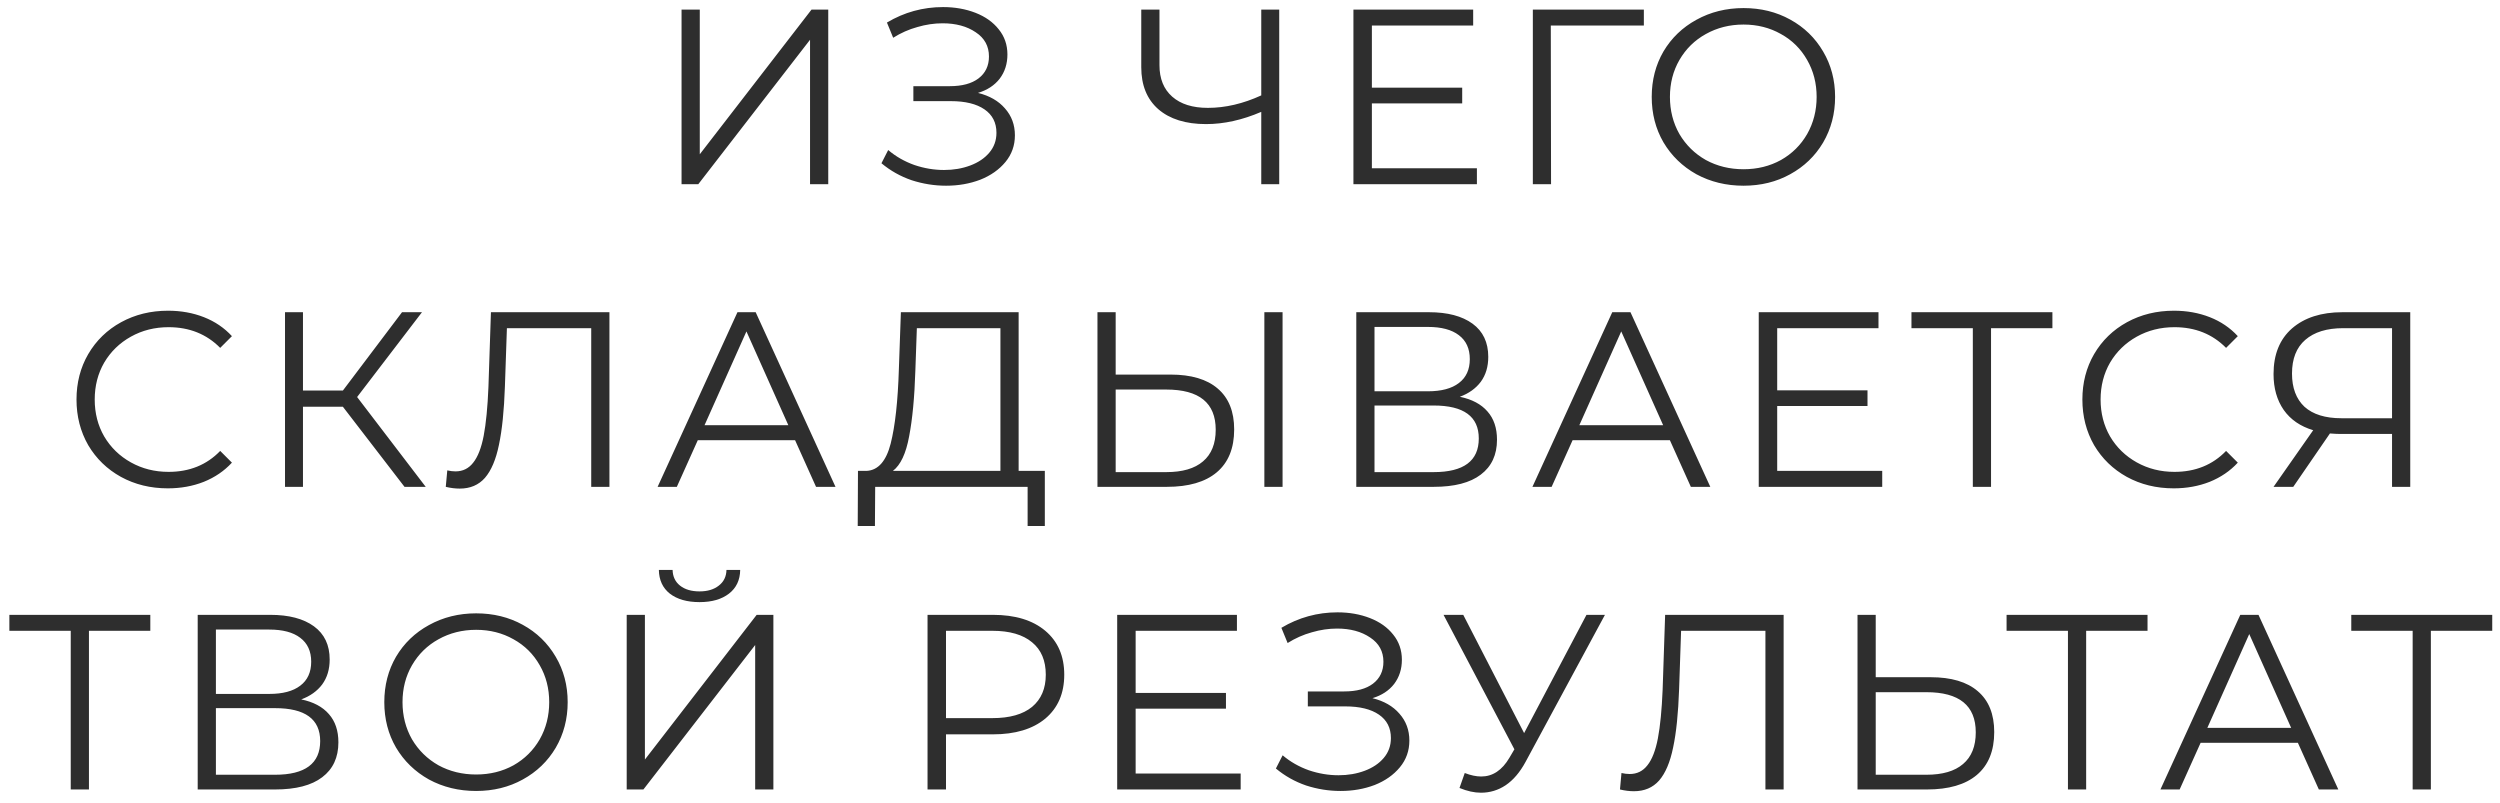 <?xml version="1.0" encoding="UTF-8"?> <svg xmlns="http://www.w3.org/2000/svg" width="190" height="61" viewBox="0 0 190 61" fill="none"> <path d="M51.798 0.728H53.183V11.725L61.677 0.728H62.947V14H61.563V3.022L53.069 14H51.798V0.728ZM74.327 7.061C75.199 7.276 75.882 7.667 76.375 8.236C76.88 8.805 77.133 9.488 77.133 10.284C77.133 11.055 76.893 11.731 76.413 12.313C75.932 12.894 75.294 13.343 74.498 13.659C73.701 13.962 72.836 14.114 71.9 14.114C71.016 14.114 70.143 13.975 69.284 13.697C68.437 13.406 67.672 12.976 66.99 12.407L67.502 11.402C68.083 11.895 68.747 12.275 69.492 12.54C70.238 12.793 70.99 12.919 71.749 12.919C72.469 12.919 73.133 12.806 73.739 12.578C74.346 12.351 74.826 12.028 75.18 11.611C75.547 11.181 75.73 10.676 75.73 10.094C75.73 9.323 75.427 8.729 74.82 8.312C74.213 7.895 73.36 7.686 72.26 7.686H69.416V6.549H72.185C73.12 6.549 73.847 6.353 74.365 5.961C74.896 5.556 75.161 5 75.161 4.292C75.161 3.509 74.826 2.896 74.156 2.453C73.487 1.998 72.646 1.771 71.635 1.771C71.003 1.771 70.365 1.866 69.72 2.055C69.075 2.232 68.462 2.504 67.881 2.87L67.407 1.714C68.721 0.93 70.143 0.538 71.673 0.538C72.57 0.538 73.392 0.684 74.138 0.974C74.883 1.265 75.471 1.682 75.901 2.226C76.343 2.769 76.564 3.408 76.564 4.141C76.564 4.849 76.368 5.462 75.977 5.98C75.585 6.486 75.035 6.846 74.327 7.061ZM97.221 0.728V14H95.856V8.502C94.415 9.121 93.018 9.431 91.665 9.431C90.111 9.431 88.897 9.051 88.025 8.293C87.165 7.535 86.736 6.473 86.736 5.108V0.728H88.12V4.956C88.12 5.98 88.442 6.776 89.087 7.345C89.731 7.914 90.635 8.198 91.798 8.198C93.125 8.198 94.478 7.882 95.856 7.25V0.728H97.221ZM112.245 12.787V14H102.86V0.728H111.961V1.941H104.263V6.662H111.127V7.857H104.263V12.787H112.245ZM124.933 1.941H117.861L117.88 14H116.496V0.728H124.933V1.941ZM132.508 14.114C131.194 14.114 129.999 13.823 128.925 13.242C127.863 12.648 127.029 11.839 126.422 10.815C125.828 9.791 125.531 8.641 125.531 7.364C125.531 6.087 125.828 4.937 126.422 3.913C127.029 2.889 127.863 2.087 128.925 1.505C129.999 0.911 131.194 0.614 132.508 0.614C133.823 0.614 135.005 0.905 136.054 1.486C137.116 2.068 137.95 2.877 138.557 3.913C139.163 4.937 139.467 6.087 139.467 7.364C139.467 8.641 139.163 9.797 138.557 10.834C137.95 11.857 137.116 12.66 136.054 13.242C135.005 13.823 133.823 14.114 132.508 14.114ZM132.508 12.862C133.557 12.862 134.505 12.629 135.352 12.161C136.199 11.681 136.863 11.023 137.343 10.189C137.823 9.342 138.064 8.4 138.064 7.364C138.064 6.328 137.823 5.392 137.343 4.558C136.863 3.711 136.199 3.054 135.352 2.586C134.505 2.106 133.557 1.866 132.508 1.866C131.459 1.866 130.505 2.106 129.645 2.586C128.798 3.054 128.129 3.711 127.636 4.558C127.155 5.392 126.915 6.328 126.915 7.364C126.915 8.4 127.155 9.342 127.636 10.189C128.129 11.023 128.798 11.681 129.645 12.161C130.505 12.629 131.459 12.862 132.508 12.862ZM12.754 37.114C11.439 37.114 10.251 36.823 9.189 36.242C8.14 35.66 7.312 34.858 6.705 33.834C6.111 32.797 5.814 31.641 5.814 30.364C5.814 29.087 6.111 27.937 6.705 26.913C7.312 25.877 8.146 25.068 9.208 24.486C10.27 23.905 11.458 23.614 12.773 23.614C13.758 23.614 14.669 23.779 15.503 24.107C16.337 24.436 17.045 24.916 17.626 25.548L16.735 26.439C15.699 25.39 14.39 24.866 12.81 24.866C11.761 24.866 10.807 25.106 9.948 25.586C9.088 26.066 8.412 26.724 7.919 27.558C7.438 28.392 7.198 29.328 7.198 30.364C7.198 31.401 7.438 32.336 7.919 33.17C8.412 34.004 9.088 34.662 9.948 35.142C10.807 35.622 11.761 35.862 12.81 35.862C14.403 35.862 15.711 35.331 16.735 34.27L17.626 35.161C17.045 35.793 16.331 36.279 15.484 36.621C14.65 36.949 13.739 37.114 12.754 37.114ZM26.06 30.914H23.026V37H21.661V23.728H23.026V29.681H26.06L30.554 23.728H32.07L27.141 30.174L32.355 37H30.743L26.06 30.914ZM46.317 23.728V37H44.933V24.941H38.525L38.373 29.378C38.31 31.211 38.158 32.69 37.918 33.815C37.69 34.927 37.336 35.761 36.856 36.317C36.376 36.861 35.737 37.133 34.941 37.133C34.6 37.133 34.246 37.089 33.879 37L33.993 35.749C34.208 35.799 34.416 35.825 34.619 35.825C35.175 35.825 35.624 35.603 35.965 35.161C36.319 34.718 36.584 34.036 36.761 33.113C36.938 32.178 37.058 30.945 37.121 29.416L37.311 23.728H46.317ZM60.426 33.455H53.032L51.439 37H49.979L56.047 23.728H57.431L63.498 37H62.019L60.426 33.455ZM59.914 32.317L56.729 25.188L53.544 32.317H59.914ZM79.407 35.787V39.977H78.099V37H66.514L66.495 39.977H65.187L65.206 35.787H65.87C66.742 35.736 67.349 35.047 67.69 33.72C68.031 32.38 68.24 30.484 68.315 28.032L68.467 23.728H77.416V35.787H79.407ZM69.567 28.165C69.504 30.187 69.346 31.855 69.093 33.17C68.853 34.472 68.442 35.344 67.86 35.787H76.032V24.941H69.681L69.567 28.165ZM88.962 28.468C90.529 28.468 91.724 28.822 92.545 29.53C93.379 30.238 93.797 31.274 93.797 32.639C93.797 34.068 93.354 35.155 92.469 35.9C91.597 36.633 90.333 37 88.677 37H83.407V23.728H84.791V28.468H88.962ZM88.639 35.881C89.866 35.881 90.795 35.61 91.427 35.066C92.071 34.523 92.394 33.72 92.394 32.658C92.394 30.623 91.142 29.606 88.639 29.606H84.791V35.881H88.639ZM96.091 23.728H97.475V37H96.091V23.728ZM110.947 30.155C111.869 30.345 112.571 30.718 113.051 31.274C113.532 31.818 113.772 32.532 113.772 33.417C113.772 34.567 113.361 35.452 112.539 36.071C111.73 36.69 110.536 37 108.956 37H103.078V23.728H108.596C110.011 23.728 111.117 24.019 111.914 24.6C112.71 25.182 113.108 26.022 113.108 27.122C113.108 27.868 112.919 28.5 112.539 29.018C112.16 29.523 111.629 29.903 110.947 30.155ZM104.462 29.738H108.52C109.544 29.738 110.327 29.53 110.871 29.113C111.427 28.695 111.705 28.089 111.705 27.293C111.705 26.496 111.427 25.889 110.871 25.472C110.327 25.055 109.544 24.847 108.52 24.847H104.462V29.738ZM108.956 35.881C111.244 35.881 112.388 35.028 112.388 33.322C112.388 31.653 111.244 30.819 108.956 30.819H104.462V35.881H108.956ZM126.911 33.455H119.517L117.924 37H116.465L122.532 23.728H123.916L129.983 37H128.504L126.911 33.455ZM126.4 32.317L123.214 25.188L120.029 32.317H126.4ZM143.049 35.787V37H133.664V23.728H142.765V24.941H135.067V29.663H141.93V30.857H135.067V35.787H143.049ZM155.983 24.941H151.319V37H149.935V24.941H145.271V23.728H155.983V24.941ZM165.2 37.114C163.886 37.114 162.697 36.823 161.636 36.242C160.587 35.66 159.759 34.858 159.152 33.834C158.558 32.797 158.261 31.641 158.261 30.364C158.261 29.087 158.558 27.937 159.152 26.913C159.759 25.877 160.593 25.068 161.655 24.486C162.716 23.905 163.905 23.614 165.219 23.614C166.205 23.614 167.115 23.779 167.949 24.107C168.784 24.436 169.491 24.916 170.073 25.548L169.182 26.439C168.145 25.39 166.837 24.866 165.257 24.866C164.208 24.866 163.254 25.106 162.394 25.586C161.535 26.066 160.858 26.724 160.365 27.558C159.885 28.392 159.645 29.328 159.645 30.364C159.645 31.401 159.885 32.336 160.365 33.17C160.858 34.004 161.535 34.662 162.394 35.142C163.254 35.622 164.208 35.862 165.257 35.862C166.85 35.862 168.158 35.331 169.182 34.27L170.073 35.161C169.491 35.793 168.777 36.279 167.93 36.621C167.096 36.949 166.186 37.114 165.2 37.114ZM183.179 23.728V37H181.795V32.98H177.832C177.655 32.98 177.402 32.968 177.074 32.943L174.287 37H172.789L175.803 32.696C174.83 32.405 174.084 31.893 173.566 31.16C173.048 30.415 172.789 29.505 172.789 28.43C172.789 26.939 173.256 25.782 174.192 24.96C175.14 24.139 176.416 23.728 178.022 23.728H183.179ZM174.192 28.392C174.192 29.479 174.508 30.32 175.14 30.914C175.784 31.495 176.72 31.786 177.946 31.786H181.795V24.941H178.079C176.84 24.941 175.879 25.238 175.197 25.833C174.527 26.414 174.192 27.267 174.192 28.392ZM11.424 47.941H6.76V60H5.376V47.941H0.712V46.728H11.424V47.941ZM22.893 53.155C23.816 53.345 24.517 53.718 24.998 54.274C25.478 54.818 25.718 55.532 25.718 56.417C25.718 57.567 25.307 58.452 24.486 59.071C23.677 59.69 22.482 60 20.902 60H15.025V46.728H20.542C21.958 46.728 23.064 47.019 23.86 47.6C24.656 48.182 25.055 49.022 25.055 50.122C25.055 50.868 24.865 51.5 24.486 52.018C24.107 52.523 23.576 52.903 22.893 53.155ZM16.409 52.738H20.466C21.49 52.738 22.274 52.53 22.817 52.113C23.373 51.696 23.651 51.089 23.651 50.292C23.651 49.496 23.373 48.889 22.817 48.472C22.274 48.055 21.49 47.847 20.466 47.847H16.409V52.738ZM20.902 58.881C23.19 58.881 24.334 58.028 24.334 56.322C24.334 54.653 23.19 53.819 20.902 53.819H16.409V58.881H20.902ZM36.184 60.114C34.87 60.114 33.675 59.823 32.601 59.242C31.539 58.648 30.705 57.839 30.098 56.815C29.504 55.791 29.207 54.641 29.207 53.364C29.207 52.087 29.504 50.937 30.098 49.913C30.705 48.889 31.539 48.087 32.601 47.505C33.675 46.911 34.87 46.614 36.184 46.614C37.499 46.614 38.681 46.905 39.73 47.486C40.792 48.068 41.626 48.877 42.233 49.913C42.839 50.937 43.143 52.087 43.143 53.364C43.143 54.641 42.839 55.797 42.233 56.834C41.626 57.858 40.792 58.66 39.73 59.242C38.681 59.823 37.499 60.114 36.184 60.114ZM36.184 58.862C37.234 58.862 38.182 58.629 39.029 58.161C39.875 57.681 40.539 57.023 41.019 56.189C41.5 55.342 41.74 54.401 41.74 53.364C41.74 52.328 41.5 51.392 41.019 50.558C40.539 49.711 39.875 49.054 39.029 48.586C38.182 48.106 37.234 47.866 36.184 47.866C35.135 47.866 34.181 48.106 33.322 48.586C32.475 49.054 31.805 49.711 31.312 50.558C30.831 51.392 30.591 52.328 30.591 53.364C30.591 54.401 30.831 55.342 31.312 56.189C31.805 57.023 32.475 57.681 33.322 58.161C34.181 58.629 35.135 58.862 36.184 58.862ZM47.629 46.728H49.013V57.725L57.507 46.728H58.777V60H57.393V49.022L48.899 60H47.629V46.728ZM53.165 45.761C52.217 45.761 51.465 45.546 50.908 45.116C50.365 44.687 50.087 44.086 50.074 43.315H51.117C51.13 43.821 51.319 44.219 51.686 44.51C52.053 44.8 52.545 44.946 53.165 44.946C53.772 44.946 54.258 44.8 54.625 44.51C55.004 44.219 55.2 43.821 55.212 43.315H56.255C56.243 44.086 55.958 44.687 55.402 45.116C54.846 45.546 54.1 45.761 53.165 45.761ZM75.461 46.728C77.154 46.728 78.481 47.133 79.442 47.941C80.403 48.75 80.883 49.863 80.883 51.278C80.883 52.694 80.403 53.806 79.442 54.615C78.481 55.412 77.154 55.81 75.461 55.81H71.896V60H70.493V46.728H75.461ZM75.423 54.577C76.737 54.577 77.742 54.293 78.437 53.724C79.132 53.143 79.48 52.328 79.48 51.278C79.48 50.204 79.132 49.382 78.437 48.814C77.742 48.232 76.737 47.941 75.423 47.941H71.896V54.577H75.423ZM94.291 58.787V60H84.906V46.728H94.007V47.941H86.309V52.663H93.173V53.857H86.309V58.787H94.291ZM104.306 53.061C105.178 53.276 105.861 53.667 106.354 54.236C106.859 54.805 107.112 55.487 107.112 56.284C107.112 57.055 106.872 57.731 106.391 58.313C105.911 58.894 105.273 59.343 104.476 59.659C103.68 59.962 102.814 60.114 101.879 60.114C100.994 60.114 100.122 59.975 99.263 59.697C98.416 59.406 97.651 58.976 96.968 58.407L97.48 57.403C98.062 57.895 98.725 58.275 99.471 58.54C100.217 58.793 100.969 58.919 101.727 58.919C102.448 58.919 103.111 58.806 103.718 58.578C104.325 58.35 104.805 58.028 105.159 57.611C105.526 57.181 105.709 56.676 105.709 56.094C105.709 55.323 105.406 54.729 104.799 54.312C104.192 53.895 103.339 53.686 102.239 53.686H99.395V52.549H102.163C103.099 52.549 103.826 52.353 104.344 51.961C104.875 51.556 105.14 51 105.14 50.292C105.14 49.509 104.805 48.896 104.135 48.453C103.465 47.998 102.625 47.771 101.614 47.771C100.982 47.771 100.343 47.866 99.698 48.055C99.054 48.232 98.441 48.504 97.859 48.87L97.385 47.714C98.7 46.93 100.122 46.538 101.651 46.538C102.549 46.538 103.37 46.684 104.116 46.974C104.862 47.265 105.45 47.682 105.88 48.226C106.322 48.769 106.543 49.408 106.543 50.141C106.543 50.849 106.347 51.462 105.955 51.98C105.564 52.486 105.014 52.846 104.306 53.061ZM121.976 46.728L115.947 57.895C115.517 58.692 115.011 59.286 114.43 59.678C113.861 60.057 113.236 60.246 112.553 60.246C112.047 60.246 111.504 60.126 110.922 59.886L111.321 58.749C111.776 58.926 112.193 59.014 112.572 59.014C113.444 59.014 114.158 58.54 114.714 57.592L115.094 56.947L109.709 46.728H111.207L115.833 55.715L120.573 46.728H121.976ZM135.556 46.728V60H134.172V47.941H127.763L127.612 52.378C127.548 54.211 127.397 55.69 127.156 56.815C126.929 57.927 126.575 58.761 126.095 59.317C125.614 59.861 124.976 60.133 124.18 60.133C123.838 60.133 123.485 60.089 123.118 60L123.232 58.749C123.447 58.799 123.655 58.825 123.857 58.825C124.414 58.825 124.862 58.603 125.204 58.161C125.558 57.718 125.823 57.036 126 56.113C126.177 55.178 126.297 53.945 126.36 52.416L126.55 46.728H135.556ZM146.726 51.468C148.294 51.468 149.488 51.822 150.31 52.53C151.144 53.238 151.561 54.274 151.561 55.639C151.561 57.068 151.119 58.155 150.234 58.9C149.362 59.633 148.098 60 146.442 60H141.171V46.728H142.555V51.468H146.726ZM146.404 58.881C147.63 58.881 148.559 58.61 149.191 58.066C149.836 57.523 150.158 56.72 150.158 55.658C150.158 53.623 148.907 52.606 146.404 52.606H142.555V58.881H146.404ZM163.212 47.941H158.548V60H157.164V47.941H152.5V46.728H163.212V47.941ZM174.64 56.455H167.246L165.653 60H164.193L170.261 46.728H171.645L177.712 60H176.233L174.64 56.455ZM174.128 55.317L170.943 48.188L167.758 55.317H174.128ZM189.41 47.941H184.746V60H183.362V47.941H178.697V46.728H189.41V47.941Z" fill="#2E2E2E"></path> </svg> 